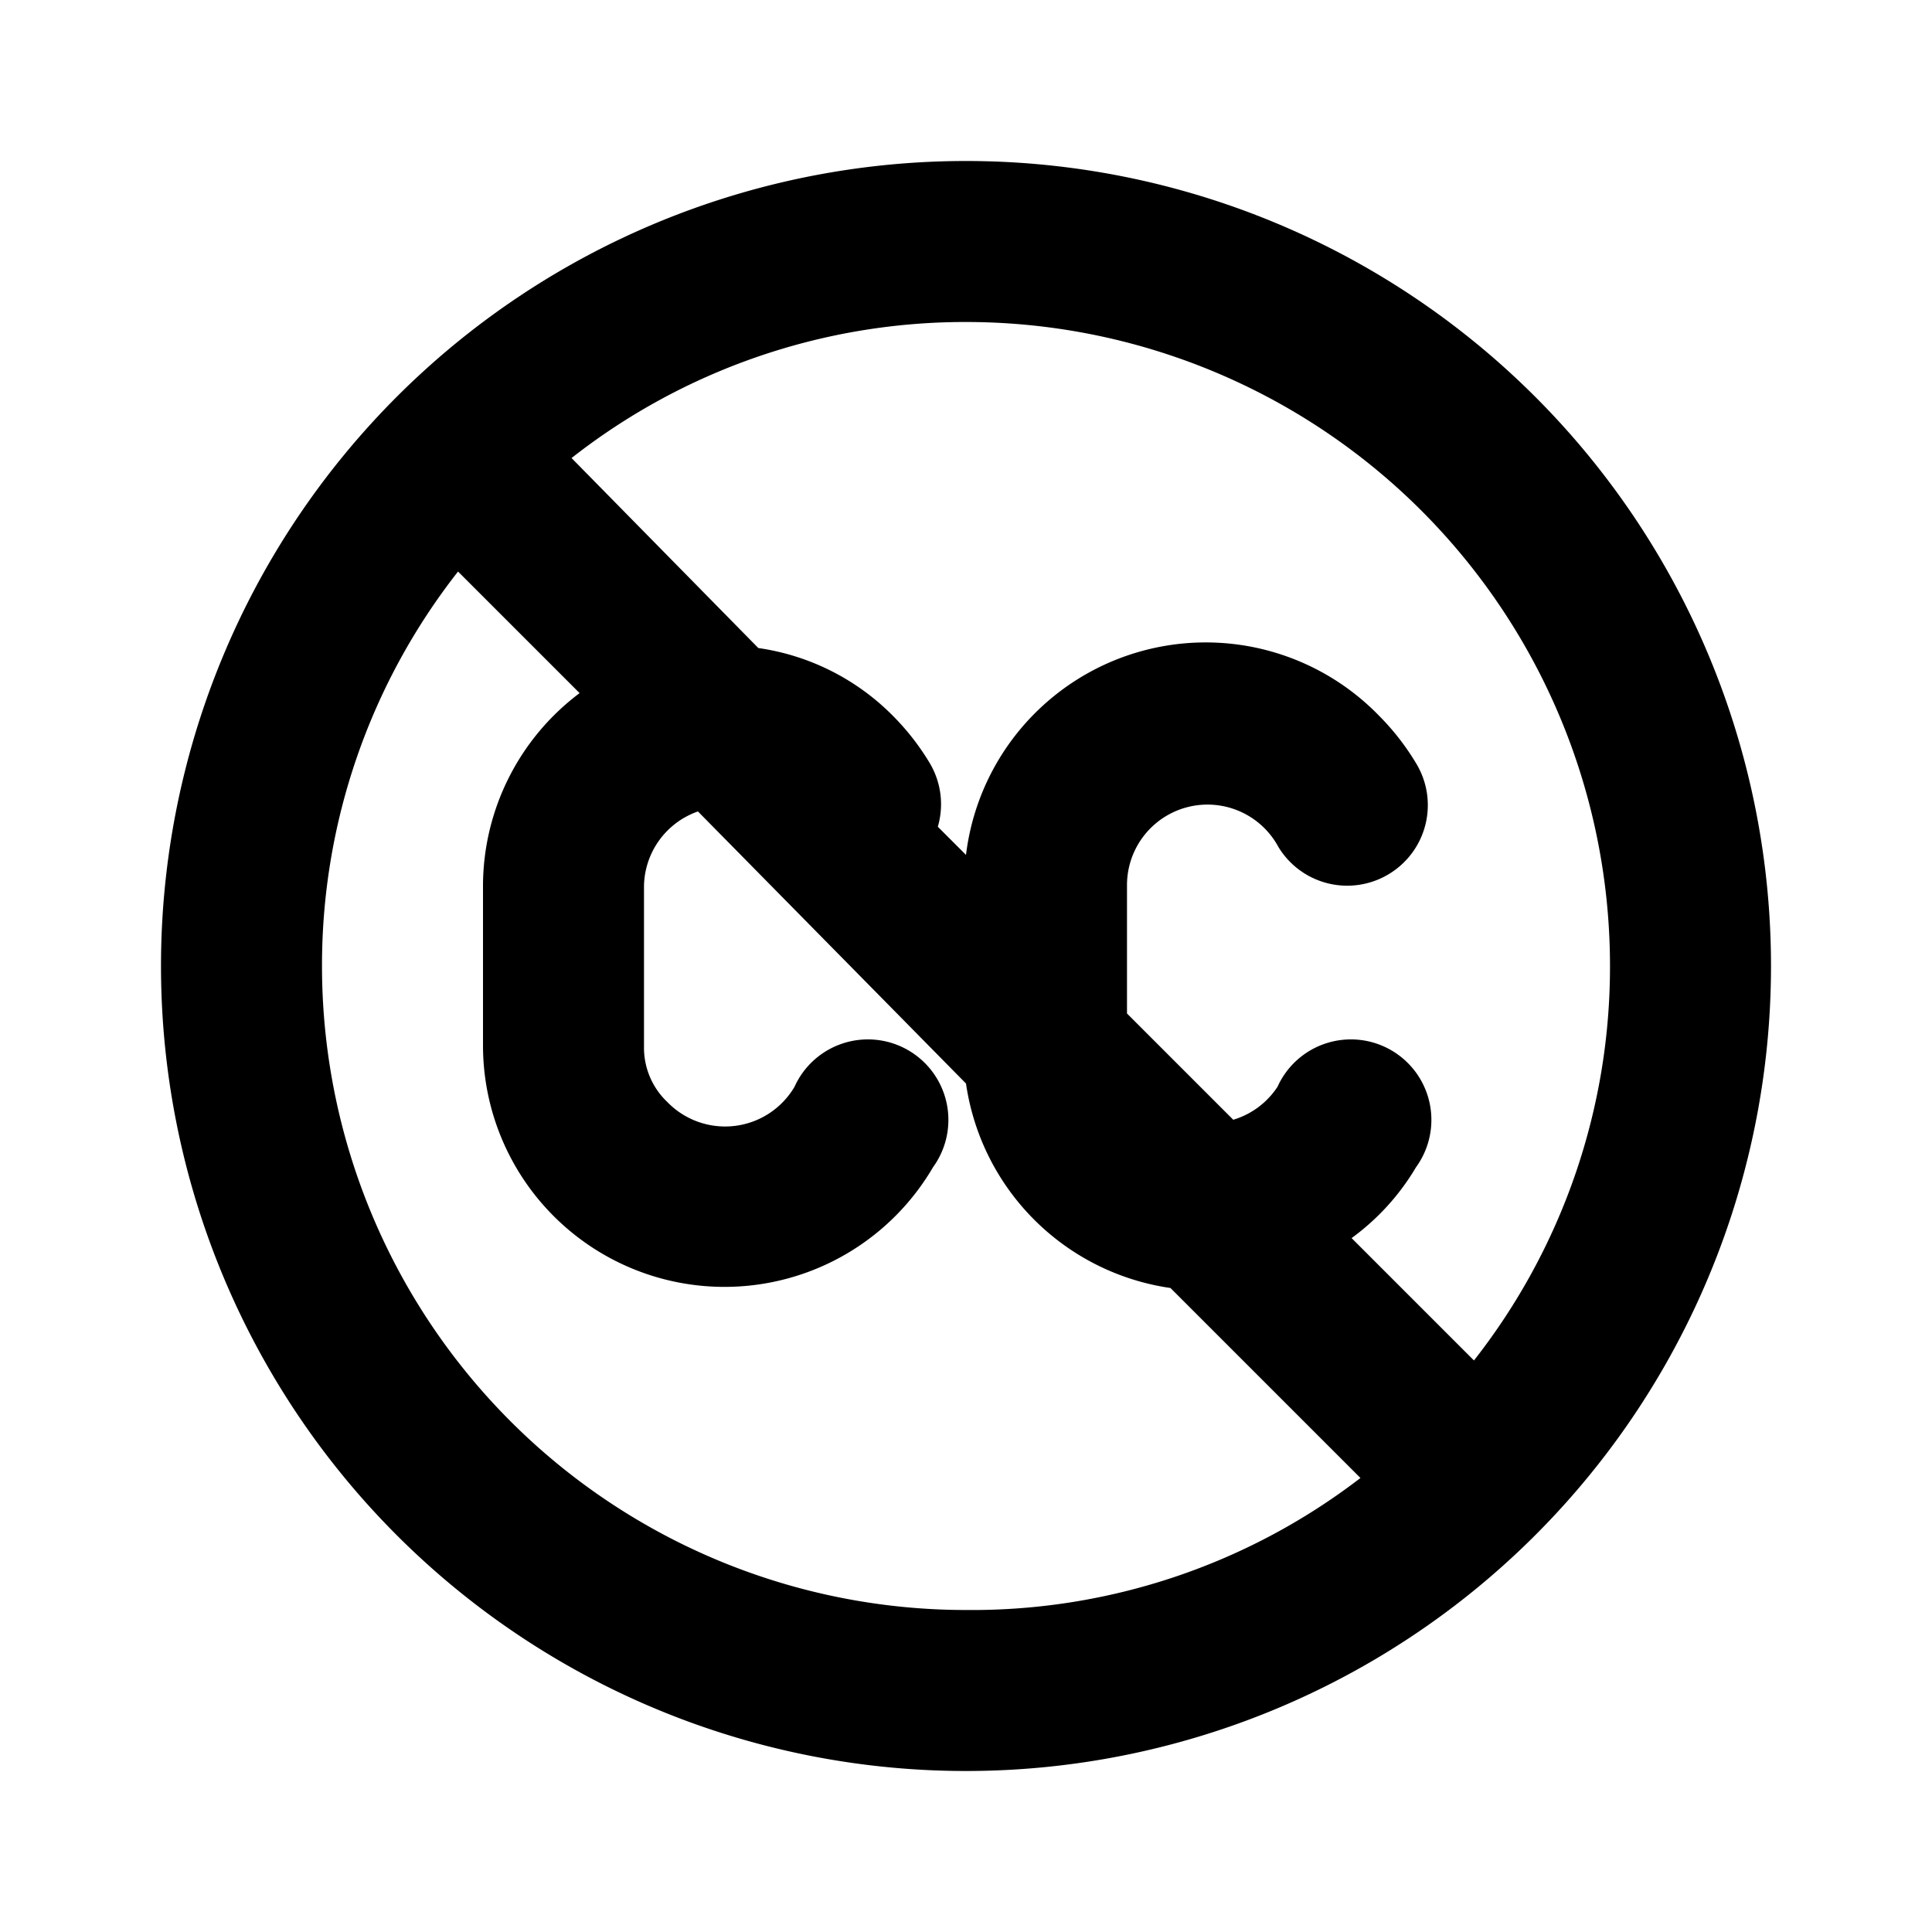 <?xml version="1.0" encoding="utf-8"?><!-- Скачано с сайта svg4.ru / Downloaded from svg4.ru -->
<svg fill="#000000" width="800px" height="800px" viewBox="0 0 24 24" xmlns="http://www.w3.org/2000/svg" data-name="Layer 1"><path d="M12,2A10,10,0,1,0,22,12,10,10,0,0,0,12,2Zm0,18a8,8,0,0,1-8-8A7.92,7.92,0,0,1,5.69,7.1L7.2,8.61A3,3,0,0,0,6,11v2a3,3,0,0,0,5.59,1.5,1,1,0,1,0-1.72-1,1,1,0,0,1-1.58.19A.93.93,0,0,1,8,13V11a1,1,0,0,1,.67-.92L12,13.46A3,3,0,0,0,14.54,16l2.36,2.36A7.92,7.92,0,0,1,12,20Zm6.31-3.1-1.52-1.52a2.94,2.94,0,0,0,.8-.88,1,1,0,1,0-1.72-1,1,1,0,0,1-.55.41L14,12.59V11a1,1,0,0,1,1.88-.48,1,1,0,0,0,1.37.34,1,1,0,0,0,.34-1.38,3.08,3.08,0,0,0-.46-.59A3,3,0,0,0,12,10.62l-.35-.35a1,1,0,0,0-.1-.79,3.08,3.08,0,0,0-.46-.59,2.94,2.94,0,0,0-1.67-.84L7.1,5.69A7.92,7.92,0,0,1,12,4a8,8,0,0,1,8,8A7.92,7.92,0,0,1,18.31,16.9Z"/></svg>